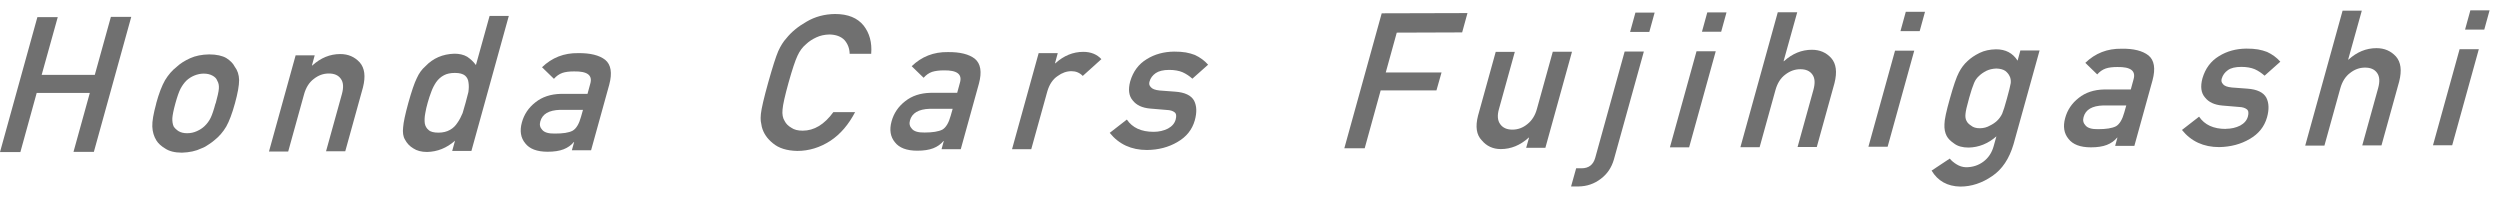<?xml version="1.0" encoding="UTF-8"?><svg id="PC" xmlns="http://www.w3.org/2000/svg" width="216" height="17" viewBox="0 0 216 17"><defs><style>.cls-1{fill:#707070;}</style></defs><g id="_レイヤー_7"><g><path class="cls-1" d="m7.76,8.03H3.17s-1.41,5.11-1.41,5.11H0S3.23,1.48,3.23,1.48h1.76s-1.39,4.99-1.39,4.99h4.59s1.39-5.01,1.39-5.01h1.76s-3.23,11.66-3.23,11.66h-1.76s1.41-5.09,1.41-5.09Z"/><path class="cls-1" d="m13.49,8.95c.24-.88.5-1.55.77-2.02.28-.46.61-.85,1.01-1.16.3-.28.69-.53,1.16-.74.46-.21,1.01-.32,1.64-.33.65,0,1.15.12,1.49.32.34.22.58.46.72.74.24.31.37.7.38,1.16,0,.47-.12,1.14-.36,2.01-.24.87-.49,1.54-.75,2-.27.46-.61.86-1.03,1.19-.14.12-.3.24-.49.36-.18.13-.38.25-.63.34-.47.23-1.03.35-1.68.37-.63,0-1.11-.13-1.45-.36-.35-.21-.6-.44-.76-.7-.21-.34-.33-.73-.35-1.19-.02-.46.1-1.12.34-2Zm5.14,0c.16-.59.26-1.02.28-1.29.02-.26-.02-.49-.14-.69-.07-.19-.21-.33-.42-.44-.2-.11-.45-.17-.75-.17-.28,0-.55.06-.82.17-.26.11-.48.25-.68.44-.2.2-.36.43-.5.69-.14.27-.29.7-.45,1.28-.16.58-.24,1-.26,1.26-.01.27.02.51.11.72.1.16.25.3.44.42.21.12.45.17.73.17.3,0,.58-.06.84-.18.27-.12.49-.27.66-.43.22-.21.4-.45.53-.72.13-.27.27-.68.42-1.25Z"/><path class="cls-1" d="m25.53,4.78h1.66s-.24.88-.24.88h.03c.73-.66,1.53-.99,2.42-.99.68,0,1.24.24,1.68.72.43.49.52,1.21.28,2.16l-1.53,5.52h-1.66s1.37-4.94,1.37-4.94c.16-.58.13-1.02-.09-1.32-.22-.31-.56-.46-1.04-.46-.48,0-.91.16-1.3.47-.4.3-.68.75-.84,1.33l-1.37,4.94h-1.66s2.3-8.3,2.3-8.3Z"/><path class="cls-1" d="m39.31,12.16c-.72.63-1.52.95-2.41.97-.49,0-.89-.11-1.19-.31-.32-.19-.56-.45-.72-.76-.16-.26-.21-.62-.16-1.06.03-.43.18-1.13.45-2.11.28-1,.52-1.71.73-2.13.19-.43.44-.77.74-1.03.66-.7,1.5-1.06,2.51-1.09.42,0,.79.08,1.1.26.28.19.54.42.76.72l1.18-4.24h1.66s-3.23,11.66-3.23,11.66h-1.66s.24-.87.24-.87Zm0-5.86c-.39,0-.71.07-.95.2-.27.14-.49.34-.67.59-.17.25-.31.52-.42.82-.12.31-.23.64-.32.97-.09.31-.16.62-.21.92-.06.32-.07.6-.04.85.04.24.15.44.34.59.16.15.45.22.84.22s.72-.08,1-.24c.27-.15.48-.36.64-.61.18-.25.32-.53.45-.84.09-.3.18-.6.26-.9.09-.32.17-.63.24-.92.04-.29.05-.56.01-.81-.02-.25-.12-.45-.3-.61-.19-.15-.47-.23-.87-.23Z"/><path class="cls-1" d="m49.61,12.27h-.03c-.23.28-.53.49-.89.63-.36.14-.82.21-1.38.21-.92,0-1.56-.25-1.93-.73-.39-.47-.49-1.07-.29-1.8.19-.7.58-1.28,1.17-1.74.59-.47,1.32-.71,2.2-.73h2.3s.24-.88.24-.88c.21-.73-.25-1.08-1.4-1.06-.41,0-.75.04-1.01.13-.28.1-.52.27-.73.51l-1.03-1c.86-.83,1.9-1.24,3.13-1.22,1.04-.01,1.82.18,2.33.58.5.41.62,1.13.35,2.14l-1.57,5.67h-1.66s.2-.73.2-.73Zm.77-2.78h-1.99c-.97.03-1.54.36-1.71,1.01-.08.28-.02.52.17.72.18.22.54.33,1.09.32.69,0,1.21-.07,1.54-.25.31-.18.55-.58.72-1.2l.17-.6Z"/><path class="cls-1" d="m73.89,9.67c-.56,1.08-1.27,1.92-2.15,2.5-.9.58-1.85.87-2.86.87-.91-.02-1.6-.24-2.1-.66-.51-.41-.82-.88-.96-1.42-.04-.18-.07-.34-.09-.5-.02-.16-.01-.37.01-.62.05-.47.26-1.37.63-2.7.38-1.35.67-2.26.87-2.72.21-.46.44-.83.7-1.11.43-.54,1.01-1.02,1.75-1.44.73-.43,1.55-.65,2.46-.66,1.12,0,1.93.34,2.46.99.52.66.74,1.48.66,2.45h-1.86c-.01-.46-.16-.86-.45-1.19-.3-.31-.74-.47-1.3-.48-.42.01-.79.09-1.13.25-.35.16-.65.36-.9.6-.3.25-.54.58-.72.97-.2.42-.46,1.2-.78,2.34-.32,1.15-.49,1.92-.52,2.33-.04.41.02.73.18.98.12.24.31.43.57.58.25.18.58.26.99.26.99,0,1.87-.53,2.65-1.6h1.86Z"/><path class="cls-1" d="m81.55,12.18h-.03c-.23.28-.53.49-.89.63-.36.14-.82.21-1.38.21-.92,0-1.56-.25-1.93-.73-.39-.47-.49-1.07-.29-1.8.19-.7.58-1.28,1.17-1.74.59-.47,1.32-.71,2.2-.73h2.3s.24-.88.24-.88c.21-.73-.25-1.08-1.4-1.06-.41,0-.75.05-1.01.13-.28.1-.52.27-.73.51l-1.03-1c.86-.83,1.9-1.24,3.13-1.22,1.04-.01,1.82.18,2.33.58.5.42.62,1.13.35,2.14l-1.57,5.67h-1.66s.2-.73.2-.73Zm.77-2.78h-1.99c-.97.03-1.54.37-1.71,1.01-.08.28-.02.52.17.72.18.22.54.33,1.09.32.69,0,1.2-.08,1.54-.25.31-.18.55-.58.72-1.2l.17-.6Z"/><path class="cls-1" d="m89.73,4.59h1.66s-.24.88-.24.88h.03c.73-.66,1.53-.99,2.42-.99.66,0,1.18.22,1.56.63l-1.61,1.45c-.27-.28-.6-.41-.97-.41-.42,0-.82.14-1.2.42-.41.27-.71.71-.89,1.32l-1.39,5h-1.66s2.3-8.3,2.3-8.3Z"/><path class="cls-1" d="m99.66,11.39c.48,0,.89-.1,1.25-.28.35-.19.58-.45.67-.79.08-.3.05-.51-.1-.62-.15-.12-.38-.19-.68-.2l-1.43-.12c-.68-.06-1.18-.29-1.5-.7-.34-.39-.41-.94-.22-1.65.25-.85.72-1.49,1.43-1.92.69-.43,1.48-.64,2.36-.65.38,0,.72.02,1.01.07.29.05.55.13.79.22.45.21.83.49,1.14.84l-1.36,1.21c-.25-.23-.54-.42-.85-.56-.31-.13-.7-.2-1.15-.2-.52,0-.91.1-1.17.28-.27.19-.45.43-.53.72-.06.19-.03.35.11.49.12.15.37.25.76.29l1.34.1c.84.06,1.39.32,1.64.78.23.45.25,1.01.06,1.7-.23.81-.73,1.43-1.5,1.87-.76.45-1.64.68-2.63.69-1.35,0-2.42-.49-3.22-1.48l1.48-1.15c.48.71,1.25,1.06,2.31,1.06Z"/><path class="cls-1" d="m119.39,1.15l7.4-.02-.46,1.67-5.65.02-.95,3.44h4.82s-.44,1.55-.44,1.55h-4.82s-1.38,5-1.38,5h-1.76s3.23-11.66,3.23-11.66Z"/><path class="cls-1" d="m129.22,4.48h1.66s-1.37,4.94-1.37,4.94c-.16.56-.12,1,.11,1.31.22.31.57.47,1.05.47.48,0,.91-.16,1.3-.48.39-.31.67-.75.82-1.31l1.37-4.94h1.66s-2.3,8.3-2.3,8.3h-1.66s.25-.88.25-.88h-.03c-.73.66-1.53.99-2.41.99-.68,0-1.23-.26-1.64-.75-.47-.48-.57-1.19-.33-2.13l1.53-5.52Z"/><path class="cls-1" d="m140.37,4.45h1.66s-2.59,9.33-2.59,9.33c-.2.7-.58,1.26-1.13,1.67-.56.43-1.2.65-1.92.66h-.65s.44-1.57.44-1.57h.47c.61,0,1-.3,1.17-.88l2.55-9.21Zm.93-3.36h1.66s-.46,1.67-.46,1.67h-1.66s.46-1.67.46-1.67Z"/><path class="cls-1" d="m146.58,4.43h1.66s-2.3,8.3-2.3,8.3h-1.66s2.3-8.3,2.3-8.3Zm.93-3.36h1.66s-.46,1.67-.46,1.67h-1.66s.46-1.67.46-1.67Z"/><path class="cls-1" d="m153.62,1.06h1.66s-1.18,4.23-1.18,4.23h.03c.73-.66,1.53-.99,2.42-.99.68,0,1.24.24,1.67.72.43.49.52,1.21.28,2.16l-1.53,5.52h-1.66s1.37-4.94,1.37-4.94c.16-.58.13-1.02-.09-1.32-.22-.31-.56-.46-1.04-.46-.48,0-.91.16-1.31.47-.4.3-.68.75-.84,1.33l-1.37,4.94h-1.66s3.23-11.66,3.23-11.66Z"/><path class="cls-1" d="m163.73,4.38h1.66s-2.3,8.3-2.3,8.3h-1.66s2.3-8.3,2.3-8.3Zm.93-3.36h1.66s-.46,1.67-.46,1.67h-1.66s.46-1.67.46-1.67Z"/><path class="cls-1" d="m172.49,11.78c-.72.63-1.52.95-2.4.97-.53,0-.95-.12-1.24-.34-.31-.21-.54-.43-.66-.67-.14-.27-.21-.6-.19-1,0-.39.16-1.13.47-2.22.31-1.11.57-1.87.78-2.26.2-.39.45-.72.74-.98.27-.26.62-.5,1.05-.71.41-.2.88-.3,1.42-.31.82,0,1.44.32,1.86.98l.24-.88h1.66s-2.25,8.1-2.25,8.1c-.37,1.25-.98,2.17-1.84,2.75-.87.6-1.79.91-2.76.91-1.11-.02-1.94-.48-2.48-1.38l1.57-1.04c.16.2.36.36.59.5.24.15.51.24.81.25.57,0,1.07-.16,1.5-.48.43-.32.73-.76.89-1.33l.24-.86Zm-2.37-3.26c-.18.63-.28,1.07-.3,1.31-.03.25,0,.46.09.62.07.15.2.28.4.41.18.15.43.22.75.22s.61-.08.87-.23c.25-.12.45-.26.61-.41.18-.17.33-.37.45-.62.1-.24.24-.68.41-1.31.18-.65.29-1.09.33-1.34.02-.25-.02-.45-.11-.61-.07-.15-.19-.3-.37-.44-.18-.12-.44-.19-.76-.2-.33.01-.62.08-.87.2-.27.14-.48.29-.63.44-.18.16-.33.36-.43.61-.11.25-.26.7-.44,1.34Z"/><path class="cls-1" d="m182.95,11.89h-.03c-.23.28-.53.49-.89.63-.36.14-.82.21-1.38.21-.92,0-1.56-.25-1.93-.73-.39-.47-.49-1.07-.29-1.8.19-.7.58-1.28,1.17-1.74.59-.47,1.32-.71,2.2-.73h2.3s.24-.88.24-.88c.21-.73-.25-1.08-1.4-1.06-.41,0-.75.04-1.01.13-.28.1-.52.27-.73.51l-1.03-1c.86-.83,1.9-1.24,3.13-1.22,1.04-.02,1.82.18,2.33.58.5.41.62,1.13.35,2.14l-1.57,5.67h-1.66s.2-.73.2-.73Zm.77-2.78h-1.99c-.97.03-1.54.36-1.71,1.01-.08.28-.02.52.17.72.18.22.54.33,1.09.32.69,0,1.2-.08,1.54-.25.31-.18.55-.58.72-1.2l.17-.6Z"/><path class="cls-1" d="m192.3,11.13c.48,0,.89-.1,1.25-.28.35-.19.58-.45.67-.79.08-.3.05-.51-.1-.62-.15-.12-.38-.19-.68-.2l-1.43-.12c-.68-.06-1.18-.29-1.5-.7-.34-.39-.41-.94-.22-1.65.25-.85.72-1.49,1.43-1.92.69-.43,1.48-.64,2.36-.65.38,0,.72.02,1.01.07.29.05.55.13.79.22.45.21.83.49,1.14.84l-1.36,1.21c-.26-.23-.54-.42-.85-.56-.31-.13-.7-.2-1.15-.2-.52,0-.91.09-1.17.28-.27.19-.44.43-.53.72-.06.19-.03.35.11.49.12.16.37.25.76.29l1.34.1c.84.06,1.39.32,1.64.78.23.45.25,1.02.06,1.7-.23.81-.73,1.43-1.5,1.87-.76.45-1.64.68-2.63.7-1.35,0-2.42-.49-3.22-1.48l1.48-1.15c.48.71,1.25,1.06,2.31,1.06Z"/><path class="cls-1" d="m202.4.92h1.66s-1.18,4.23-1.18,4.23h.03c.73-.66,1.53-.99,2.42-.99.68,0,1.24.24,1.68.72.43.49.52,1.21.28,2.16l-1.53,5.52h-1.66s1.37-4.94,1.37-4.94c.16-.58.13-1.02-.09-1.32-.22-.31-.56-.46-1.04-.46s-.91.16-1.3.47c-.4.3-.68.75-.84,1.33l-1.37,4.94h-1.66s3.23-11.66,3.23-11.66Z"/><path class="cls-1" d="m212.51,4.25h1.66s-2.3,8.3-2.3,8.3h-1.66s2.3-8.3,2.3-8.3Zm.93-3.36h1.66s-.46,1.67-.46,1.67h-1.66s.46-1.67.46-1.67Z"/></g></g></svg>